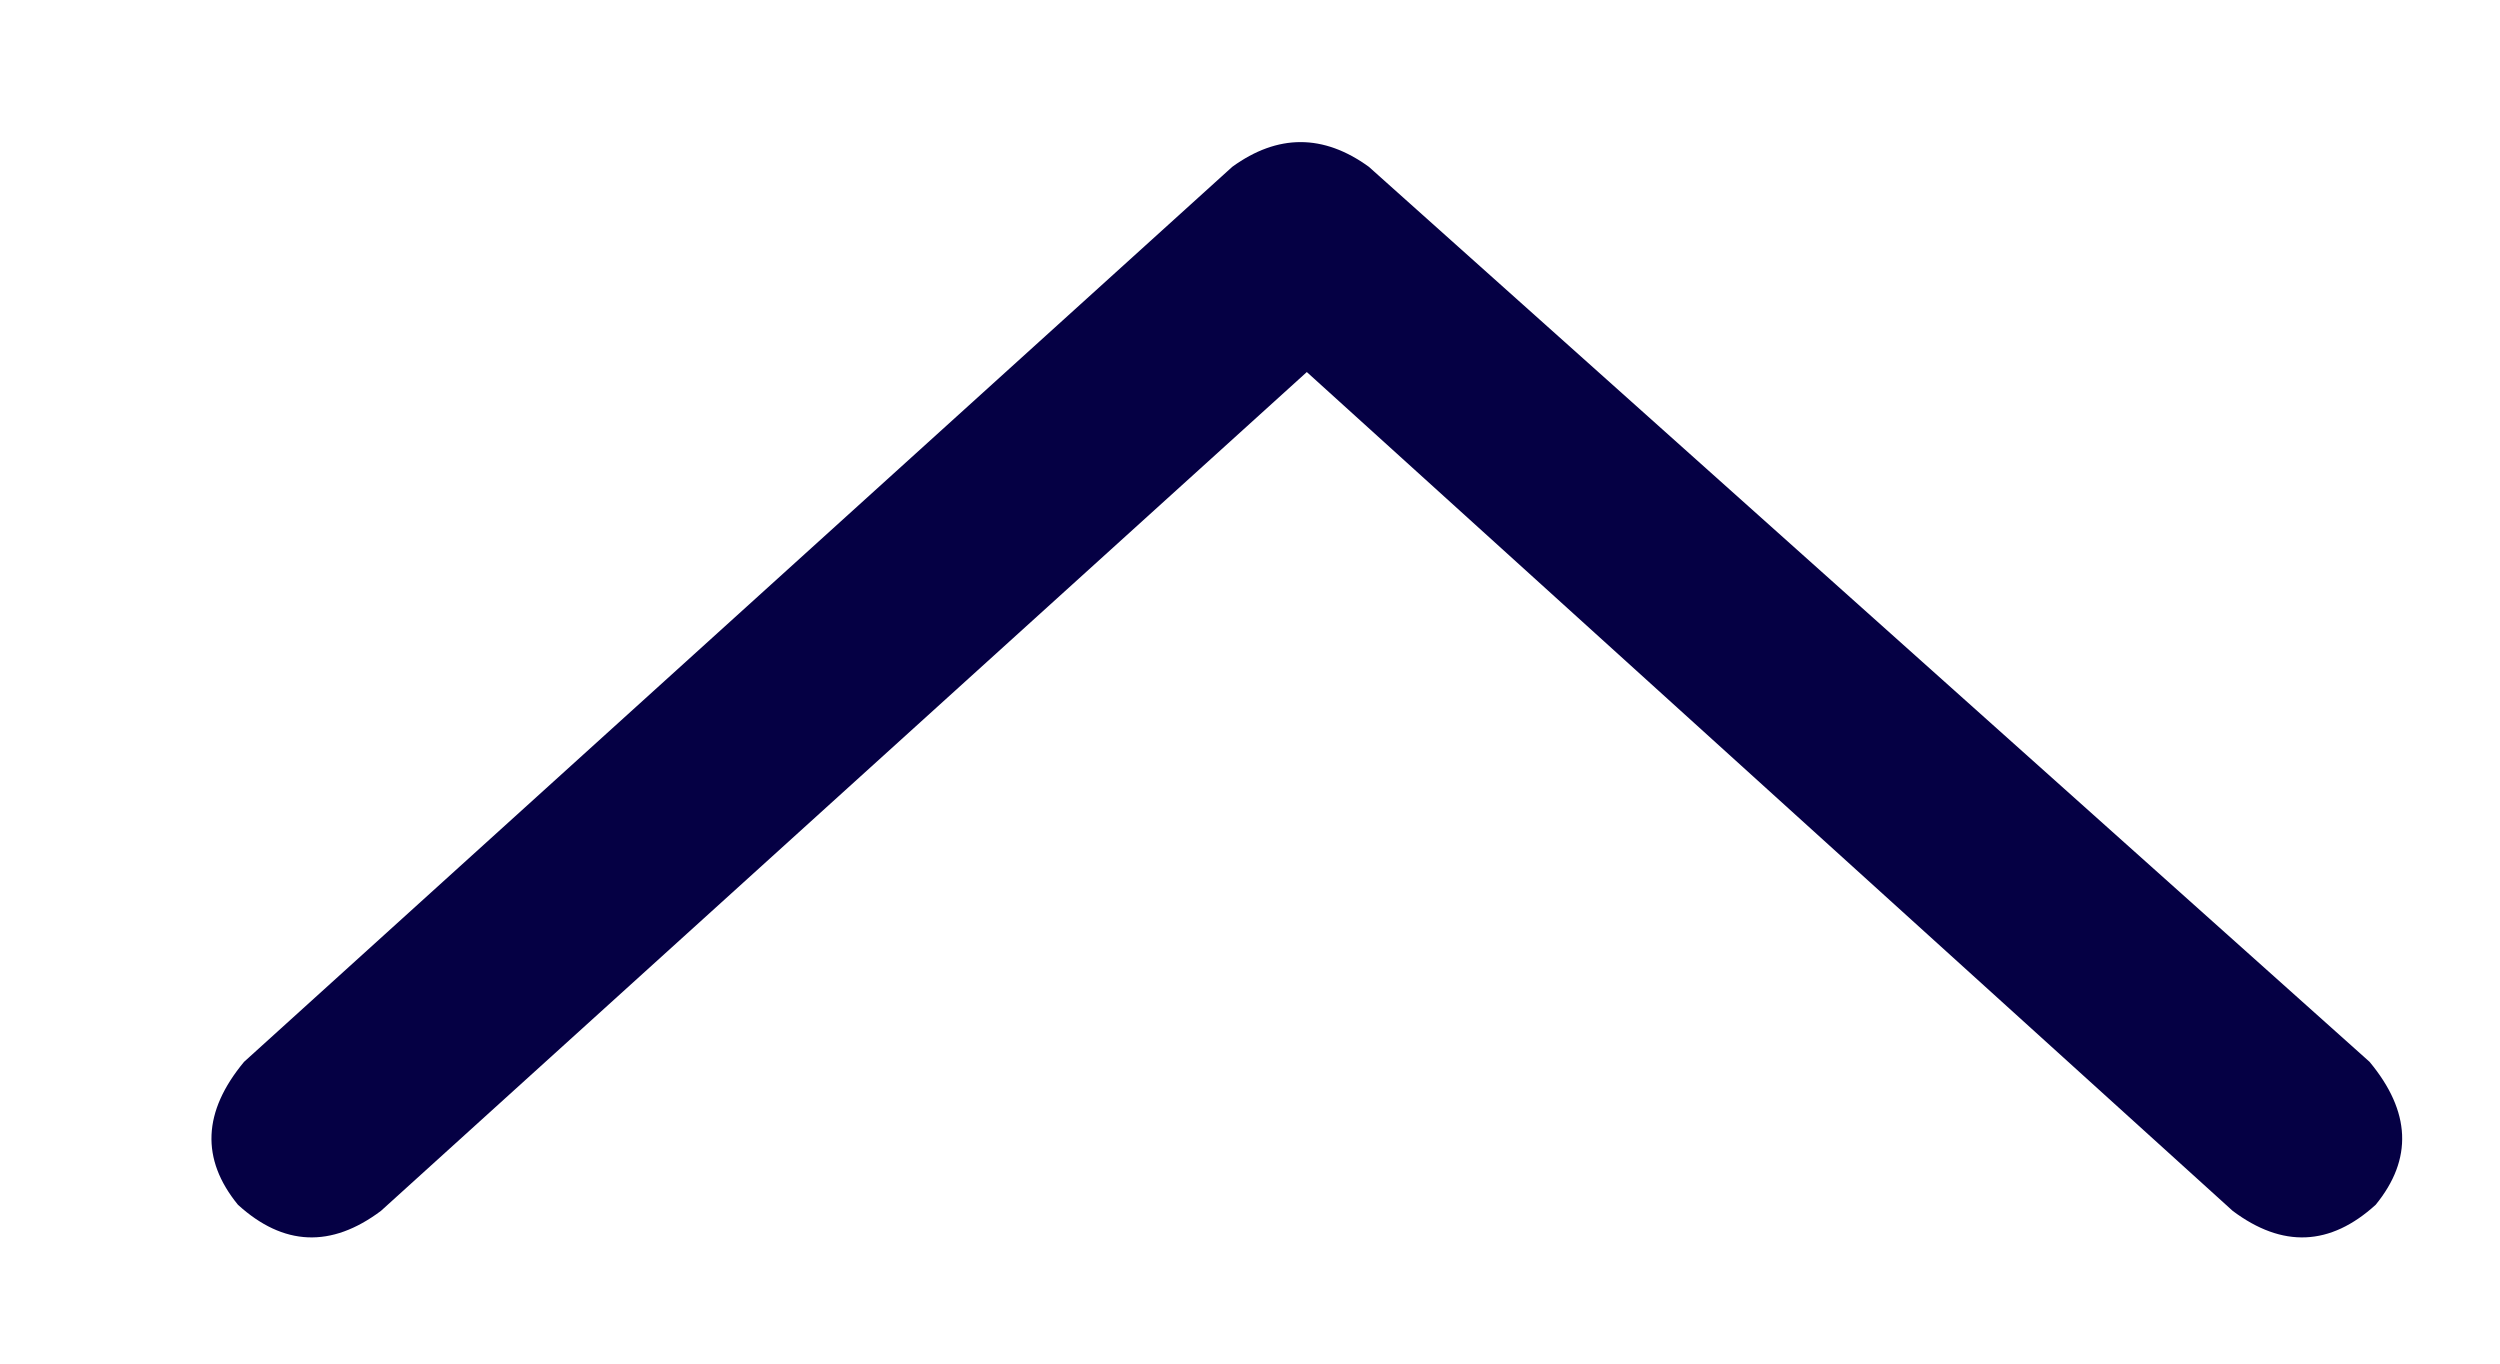 <svg width="11" height="6" viewBox="0 0 11 6" fill="none" xmlns="http://www.w3.org/2000/svg">
<path d="M1.074 4.672L5.422 0.734C5.622 0.589 5.823 0.589 6.023 0.734L10.426 4.672C10.608 4.891 10.617 5.1 10.453 5.301C10.253 5.483 10.043 5.492 9.824 5.328L5.75 1.637L1.676 5.328C1.457 5.492 1.247 5.483 1.047 5.301C0.883 5.1 0.892 4.891 1.074 4.672Z" fill="#050044"/>
</svg>
